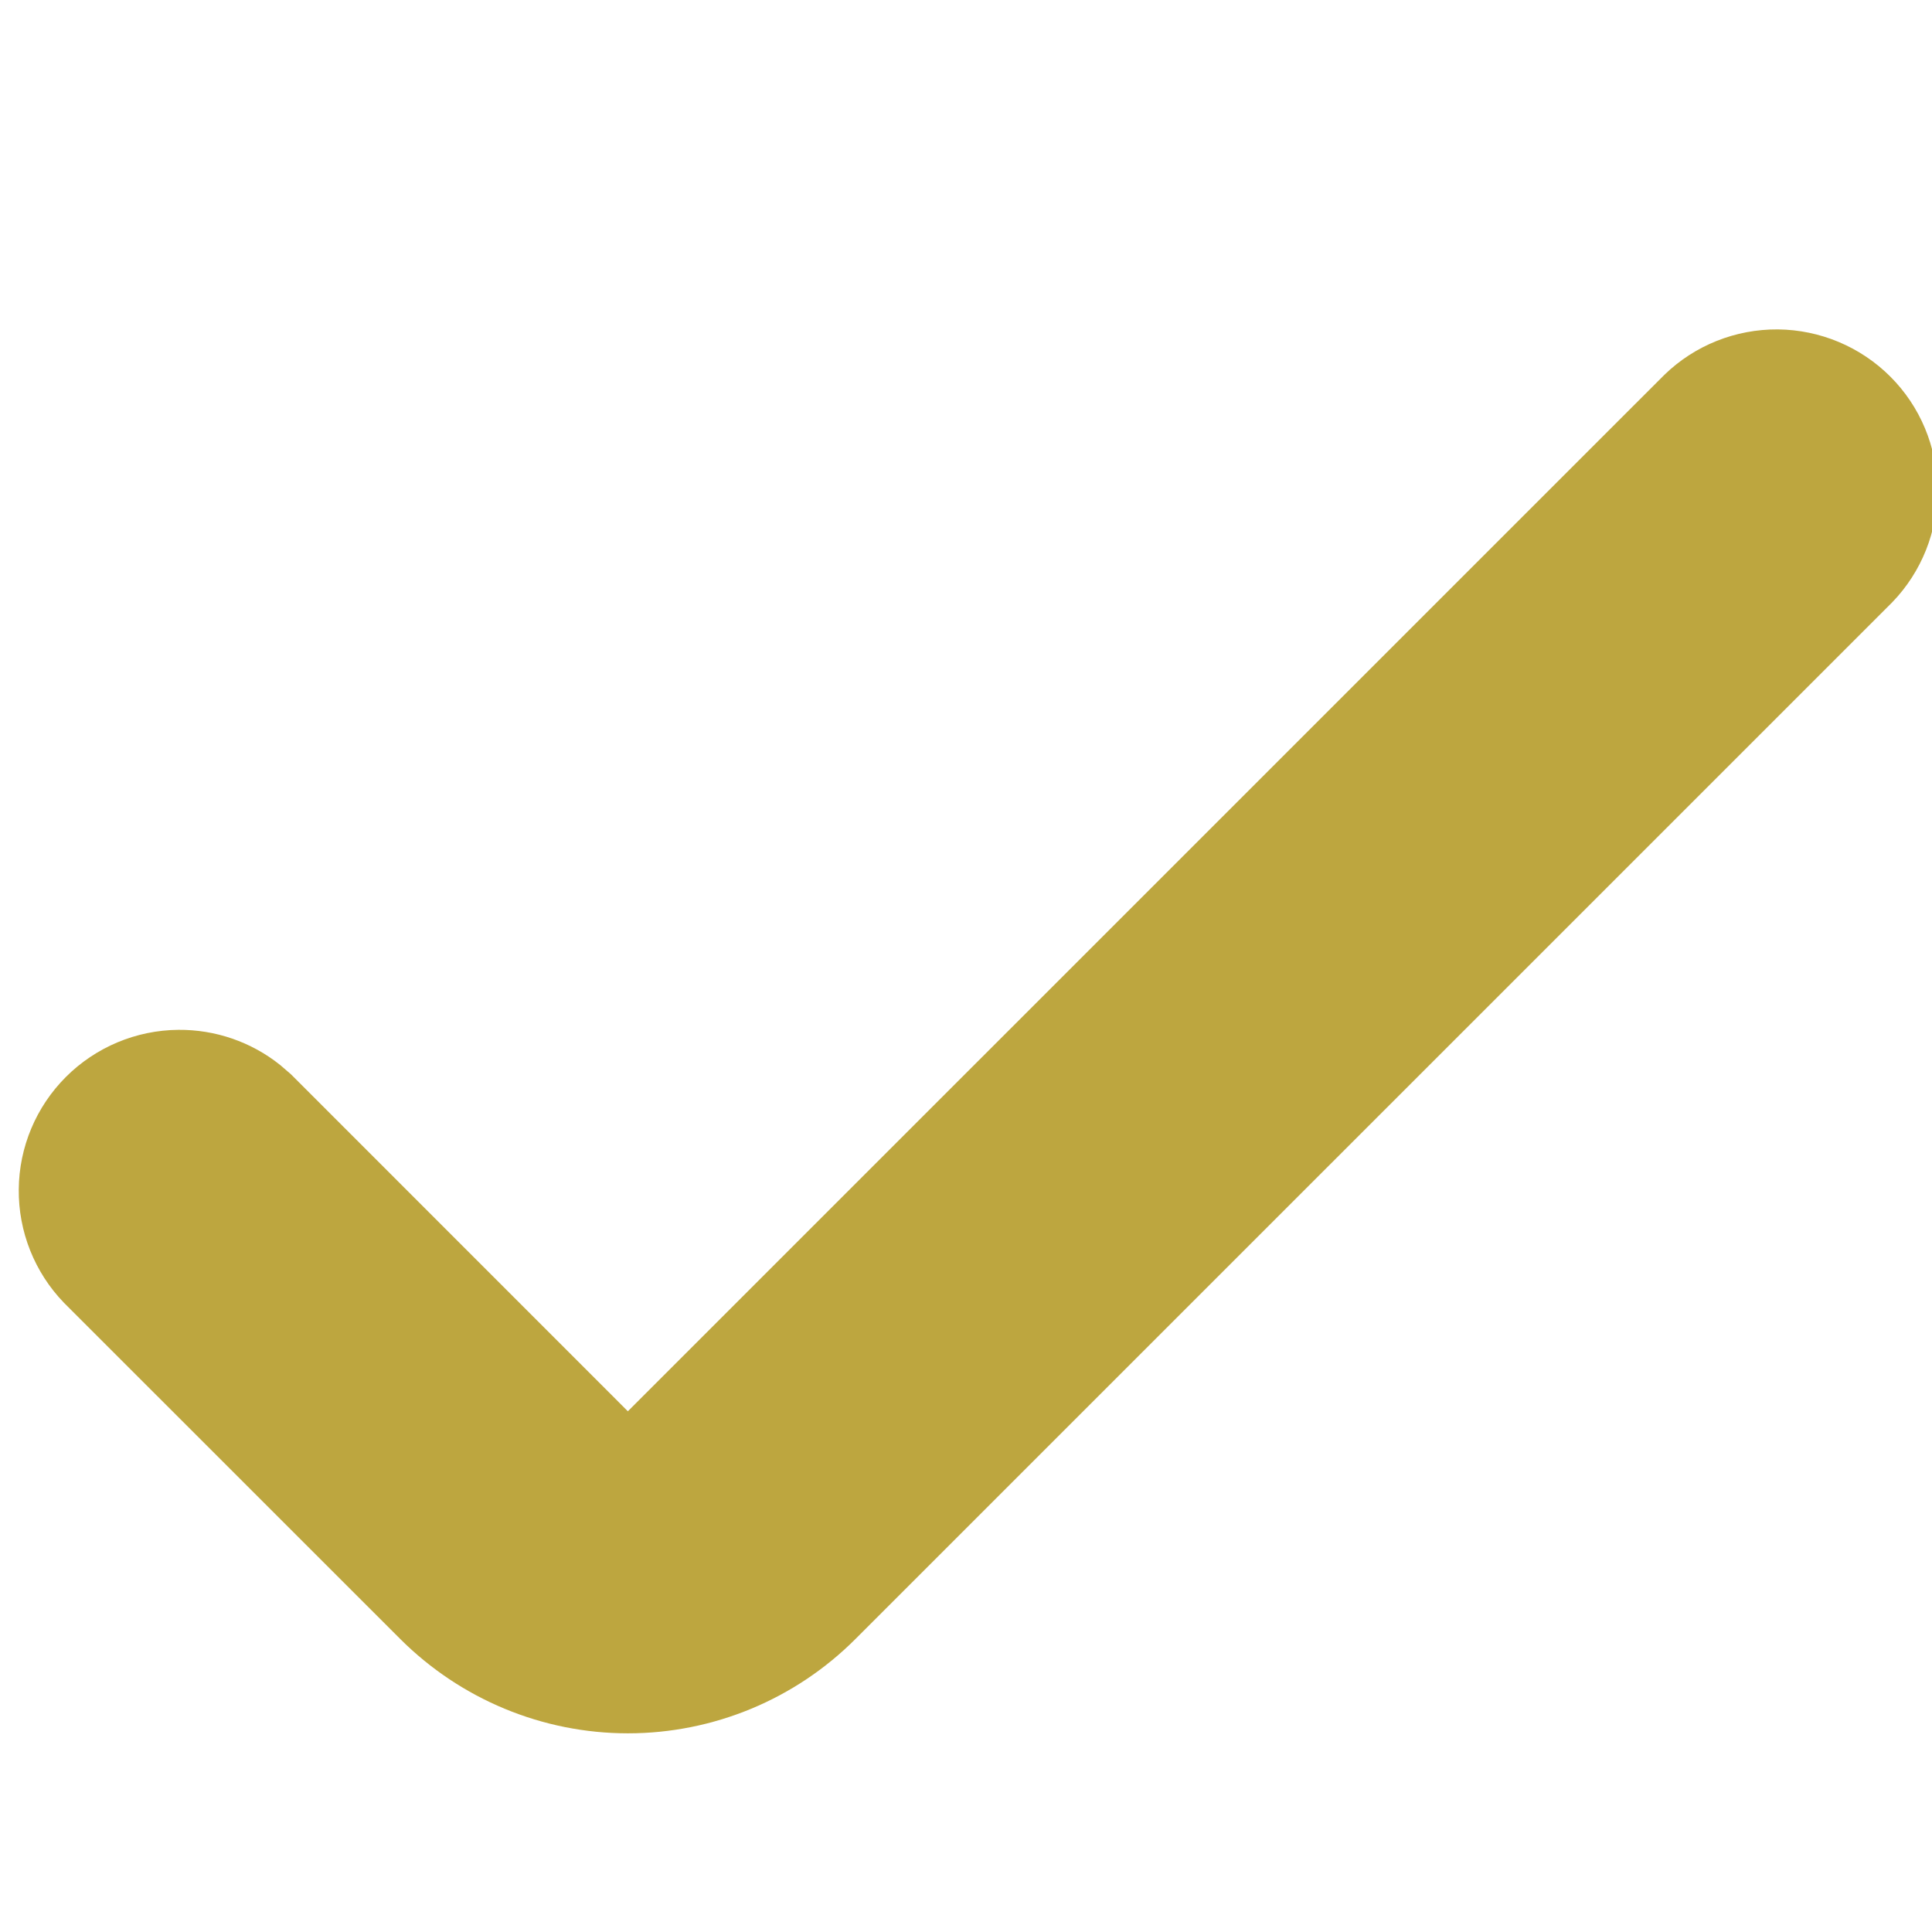 <svg width="24" height="24" viewBox="0 0 24 24" fill="none" xmlns="http://www.w3.org/2000/svg">
<g clip-path="url(#clip0_2019_32)">
<path d="M22.081 4.592C22.474 4.596 22.851 4.754 23.129 5.032C23.407 5.31 23.564 5.686 23.567 6.08C23.571 6.473 23.42 6.851 23.147 7.134L10.274 20.006C9.618 20.663 8.728 21.032 7.8 21.032C6.872 21.032 5.982 20.662 5.325 20.006L1.153 15.835C0.88 15.552 0.729 15.172 0.733 14.779C0.736 14.386 0.894 14.01 1.172 13.732C1.45 13.454 1.827 13.296 2.22 13.293C2.564 13.29 2.897 13.405 3.164 13.617L3.275 13.713L7.446 17.885C7.54 17.979 7.667 18.032 7.8 18.032C7.932 18.032 8.06 17.979 8.153 17.885L21.026 5.013C21.308 4.74 21.688 4.589 22.081 4.592Z" fill="#BDA63F" stroke="#BDA63F"/>
</g>
<defs>
<clipPath id="clip0_2019_32">
<rect width="24" height="24" fill="white"/>
</clipPath>
</defs>
</svg>
